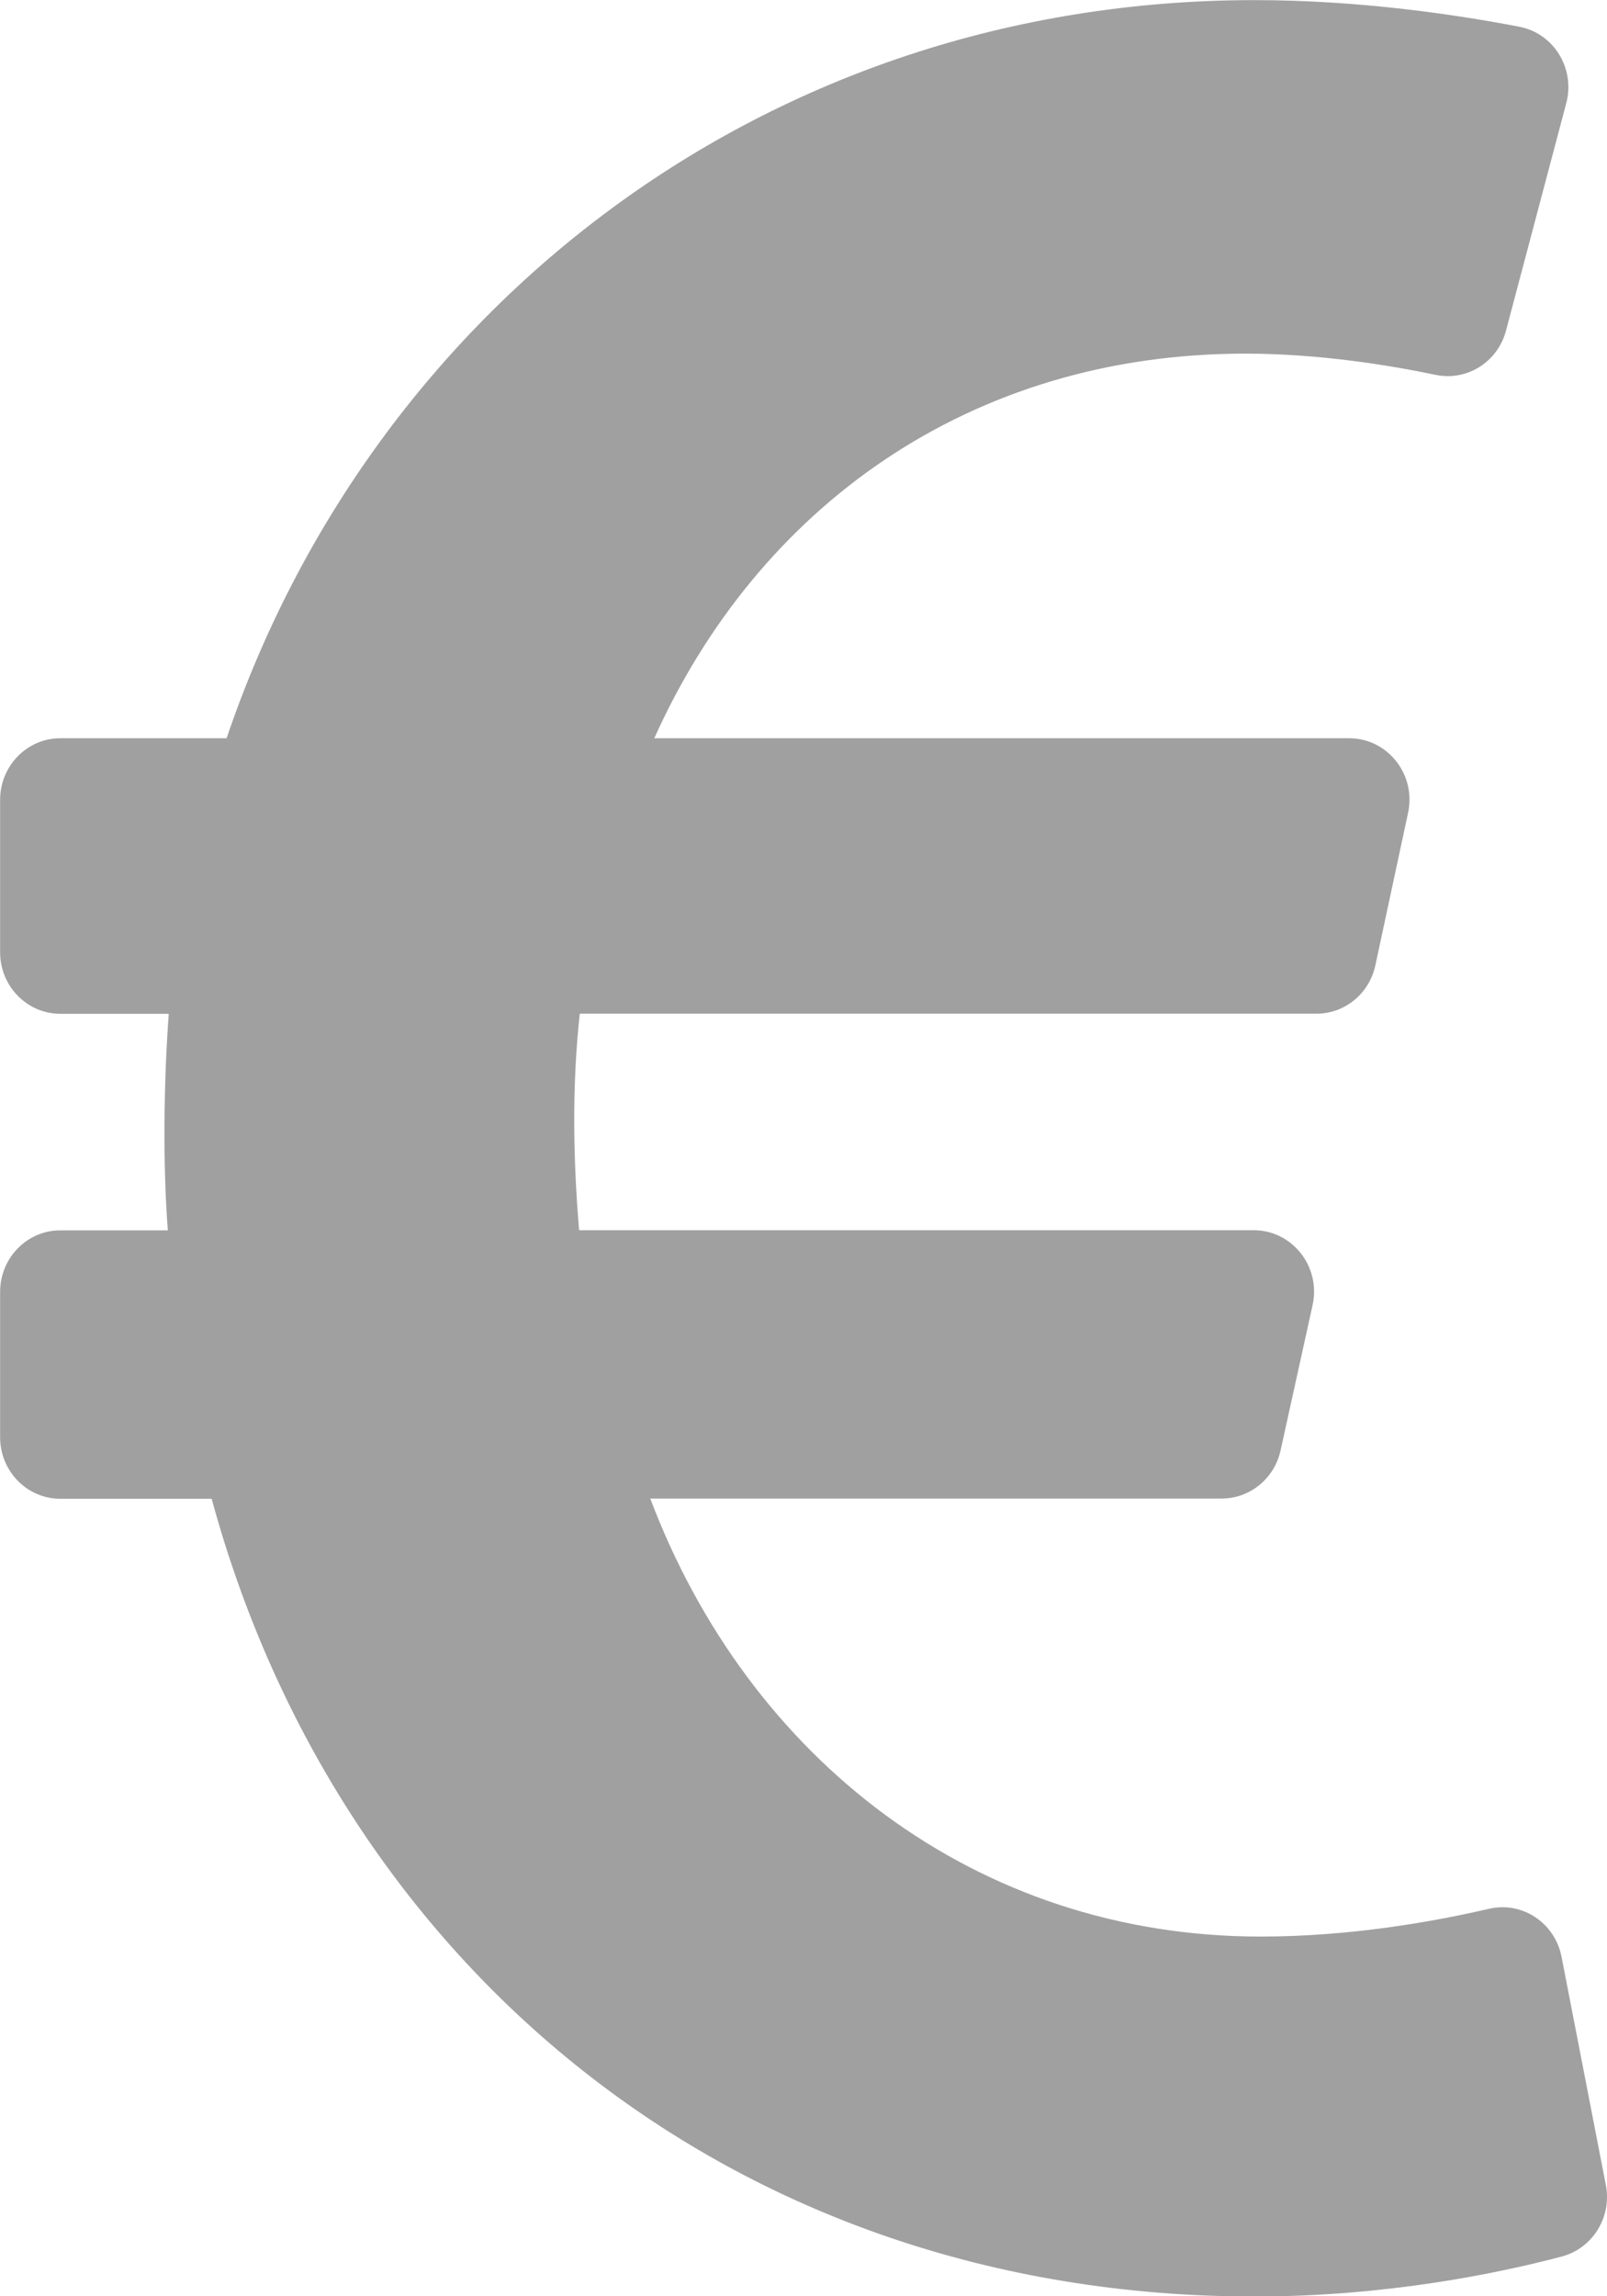 <svg height="20" viewBox="0 0 14 20" width="14" xmlns="http://www.w3.org/2000/svg"><path d="m13.604 17.043c-.058-.296-.343-.485-.632-.418-.468.109-1.201.242-1.989.242-2.485 0-4.463-1.553-5.318-3.815h4.978c.246-0.0.459-.174.513-.418l.279-1.266c.074-.335-.176-.653-.513-.653h-5.877c-.053-.64-.062-1.263.006-1.886h6.418c.247 0.0.46-.175.513-.421l.285-1.328c.072-.334-.178-.65-.513-.65h-6.054c.903-2.009 2.745-3.35 5.15-3.35.634 0 1.251.1 1.657.185.272.057.541-.112.613-.385l.525-1.981c.08-.301-.108-.608-.408-.666-.53-.102-1.384-.232-2.307-.232-4.255 0-7.689 2.69-8.956 6.429h-1.448c-.29 0-.525.24-.525.536v1.328c0 .296.235.536.525.536h.944c-.044.607-.052 1.307-.008 1.886h-.936c-.29 0-.525.24-.525.536v1.266c0 .296.235.536.525.536h1.318c1.096 4.033 4.516 6.948 9.086 6.948 1.152 0 2.126-.203 2.675-.348.27-.071.439-.344.385-.623z" fill="#a0a0a0"></path></svg>